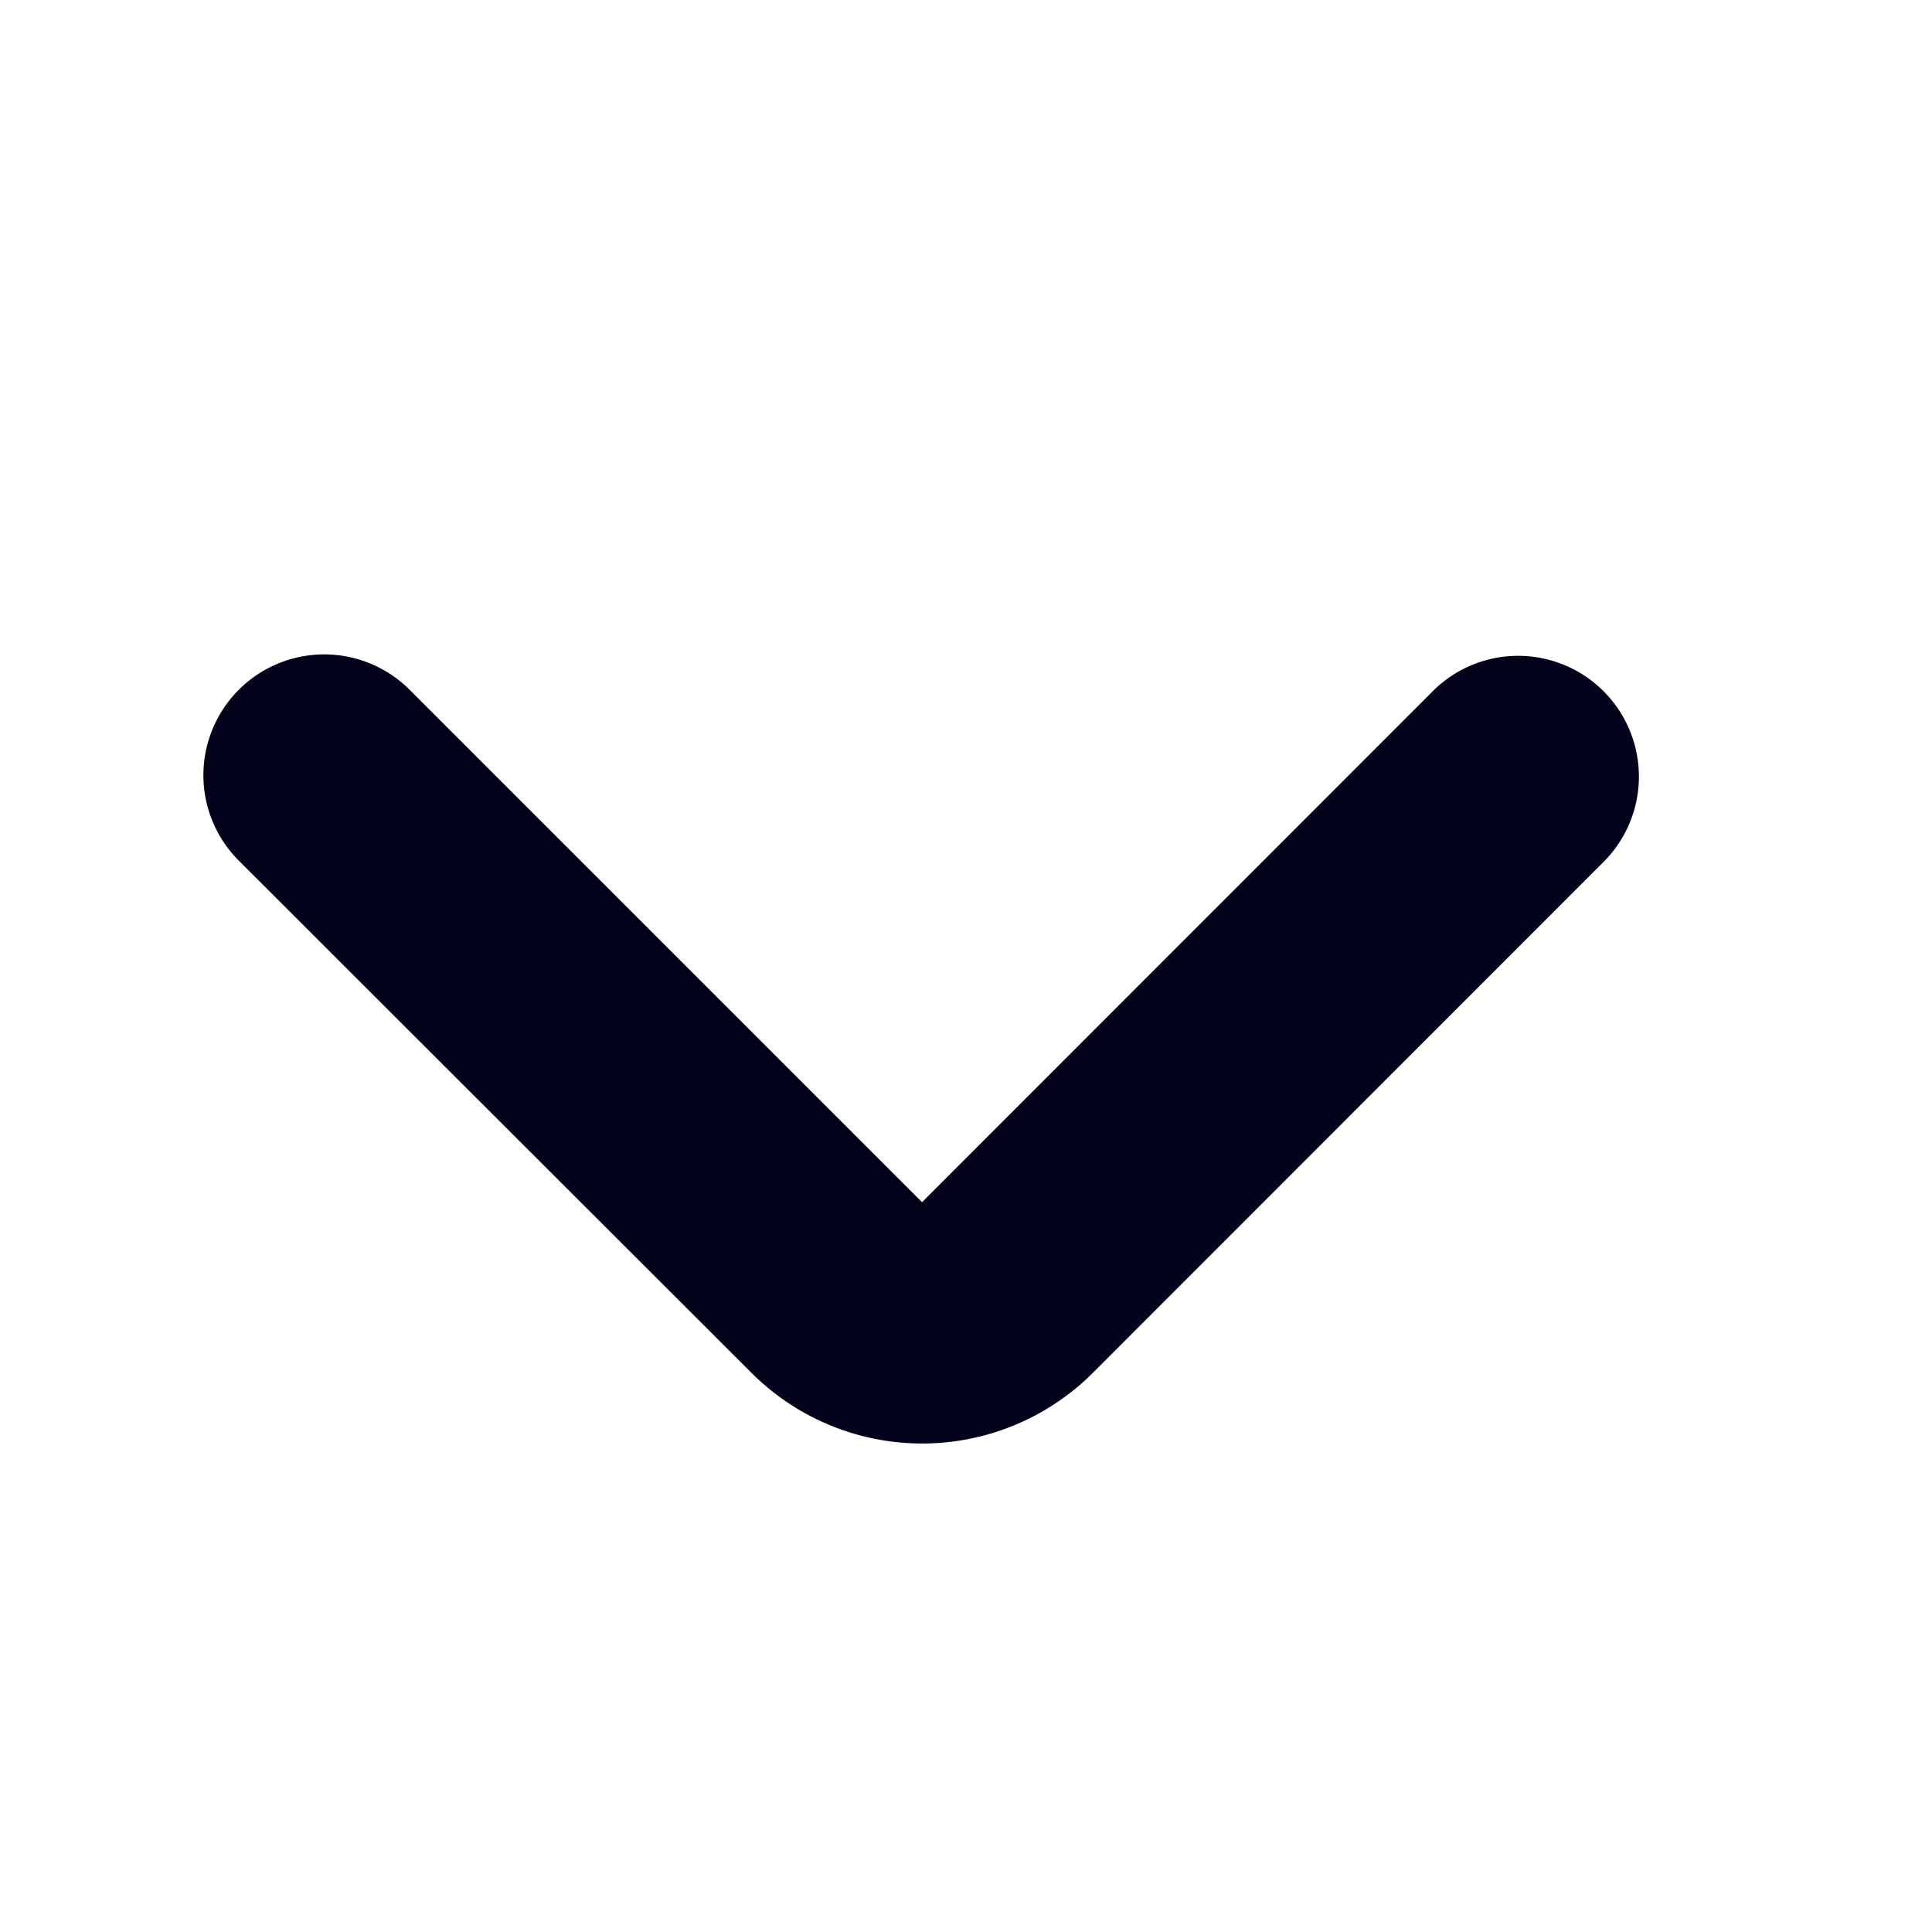 <svg xmlns="http://www.w3.org/2000/svg" width="8" height="8" fill="none"><path fill="#02021A" d="m3.818 4.978 2.121-2.122a.5.5 0 0 1 .707.707l-2.12 2.121a1 1 0 0 1-1.415 0L.989 3.564a.5.5 0 1 1 .707-.708l2.122 2.122Z"/></svg>
